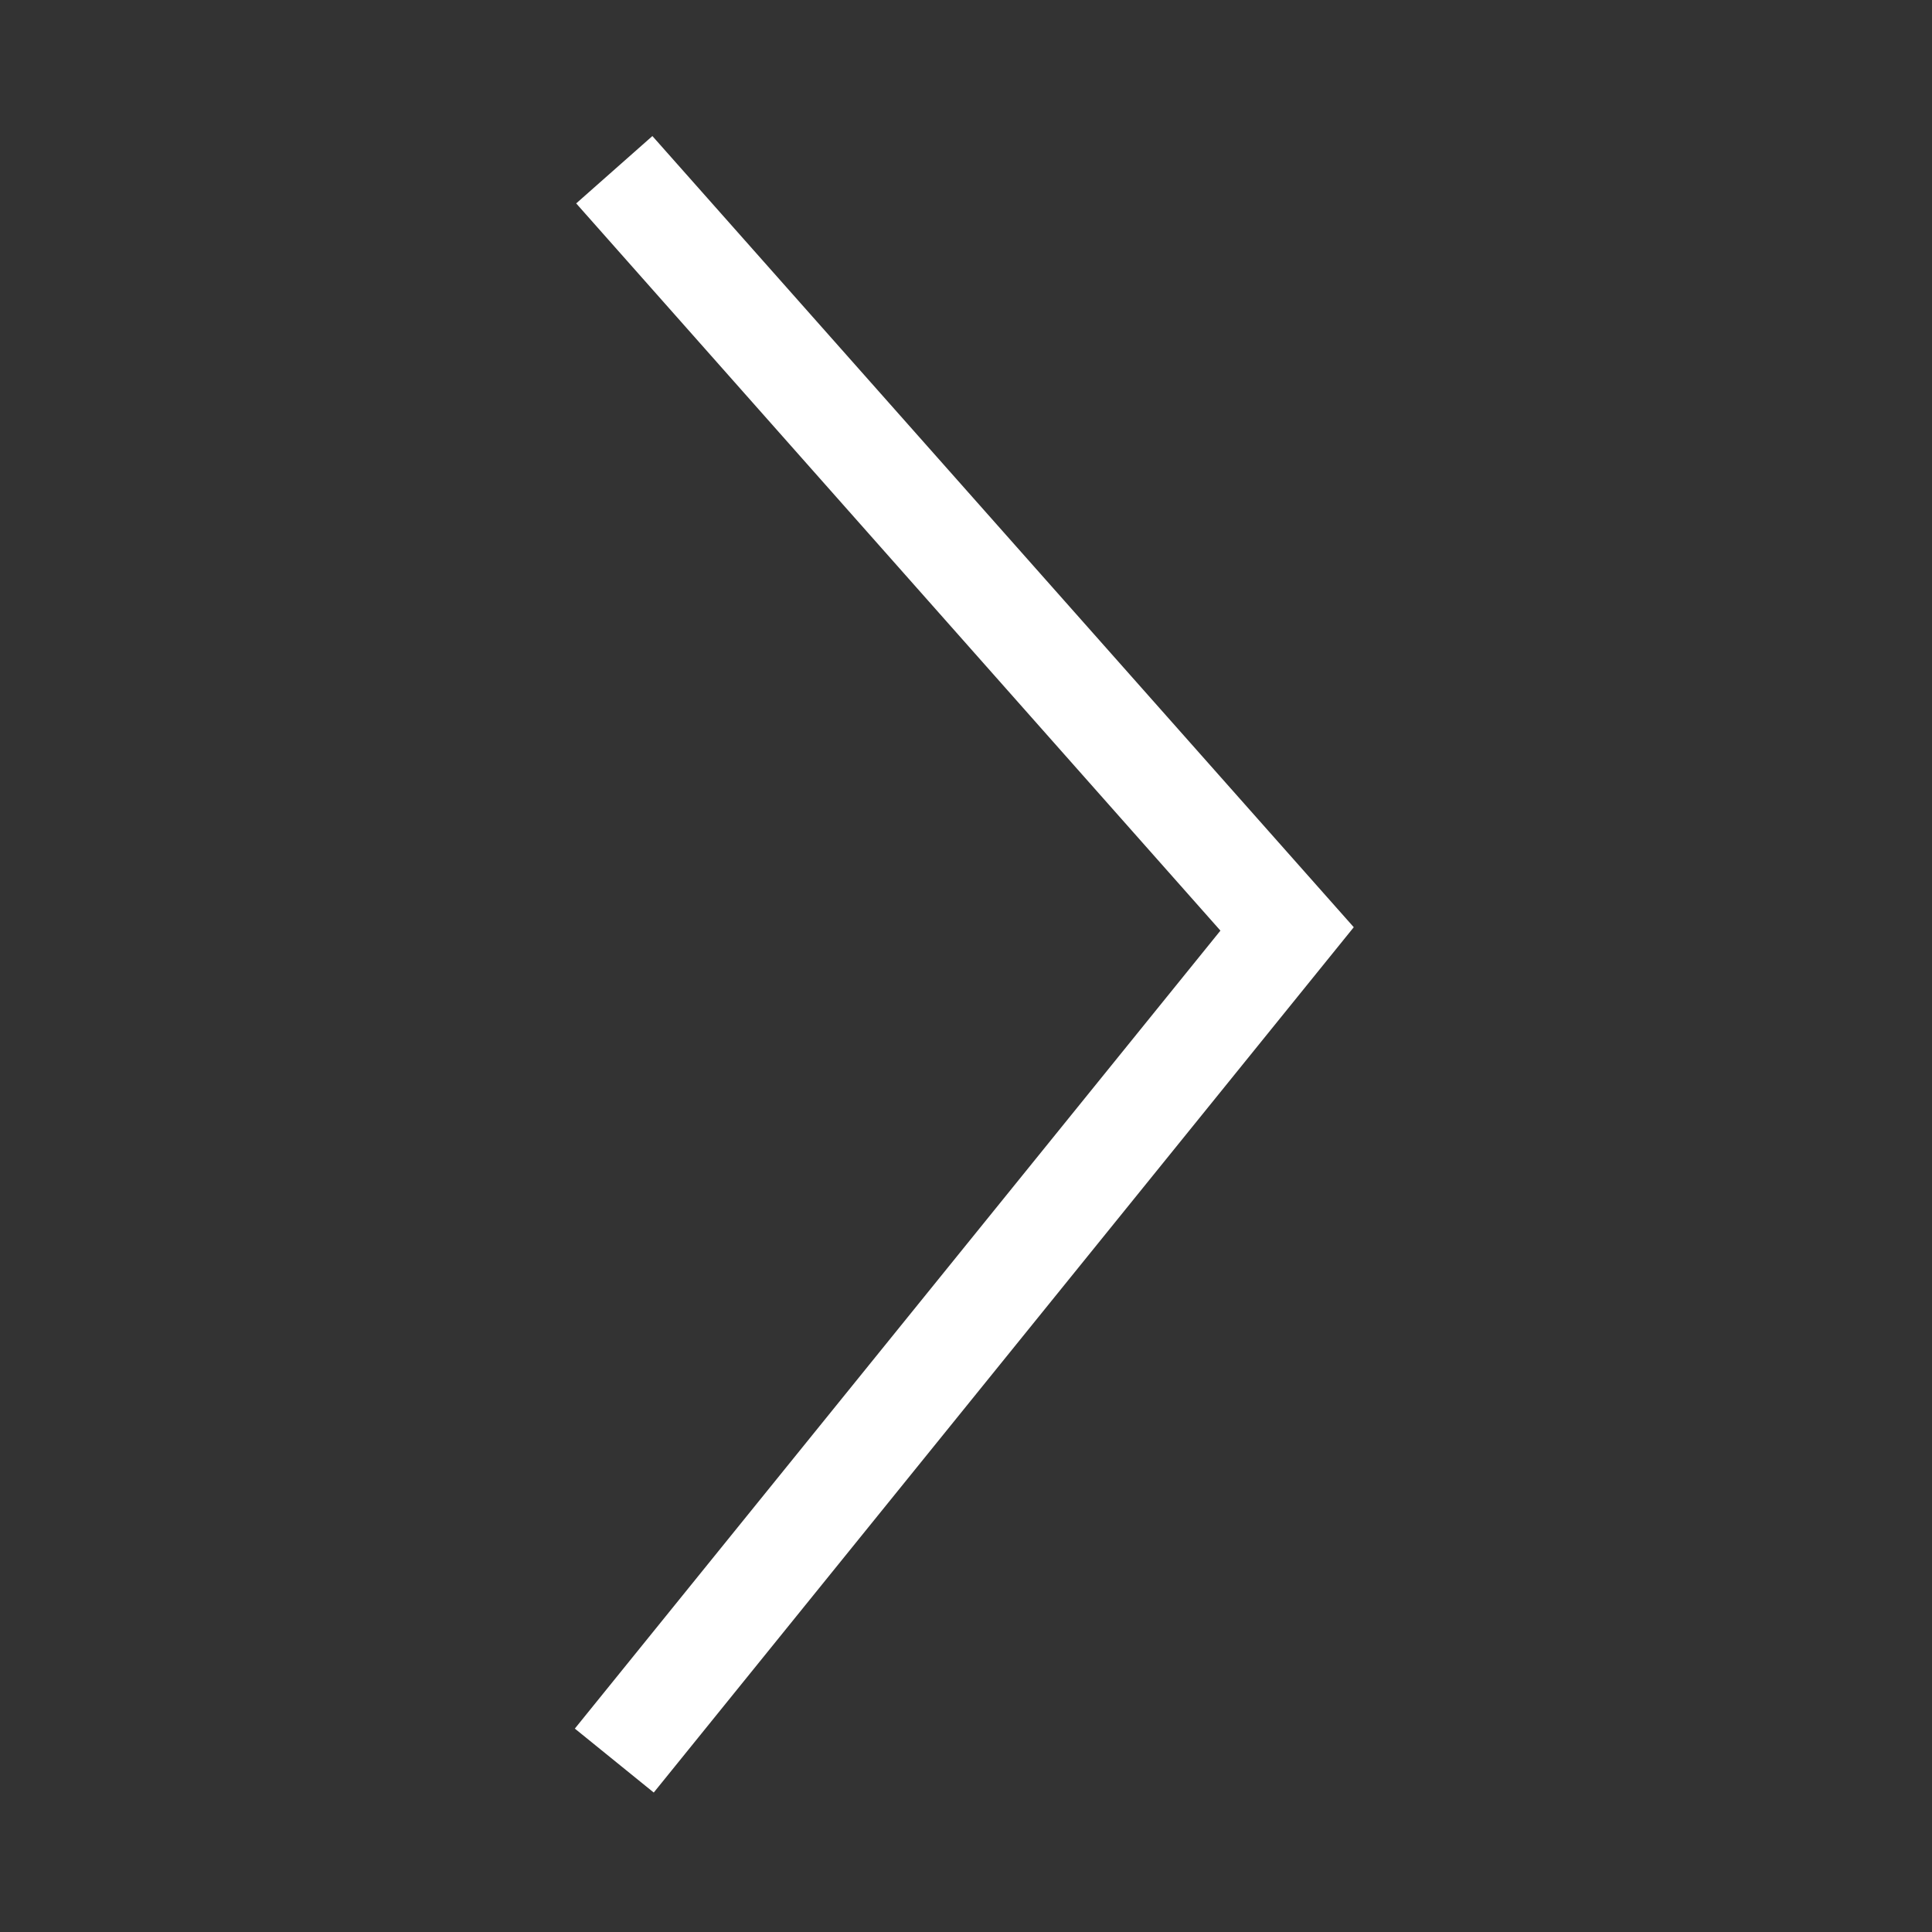 <svg width="284" height="284" viewBox="0 0 284 284" fill="none" xmlns="http://www.w3.org/2000/svg">
<rect x="0" y="0" width="284" height="284" fill="#333333" stroke="none"/>
<path d="M96.1 263.5L199 136.3L95.9 20L84.7 29.9L179.4 136.8L84.5 254.1L96.1 263.5Z" fill="white"/>
</svg>
